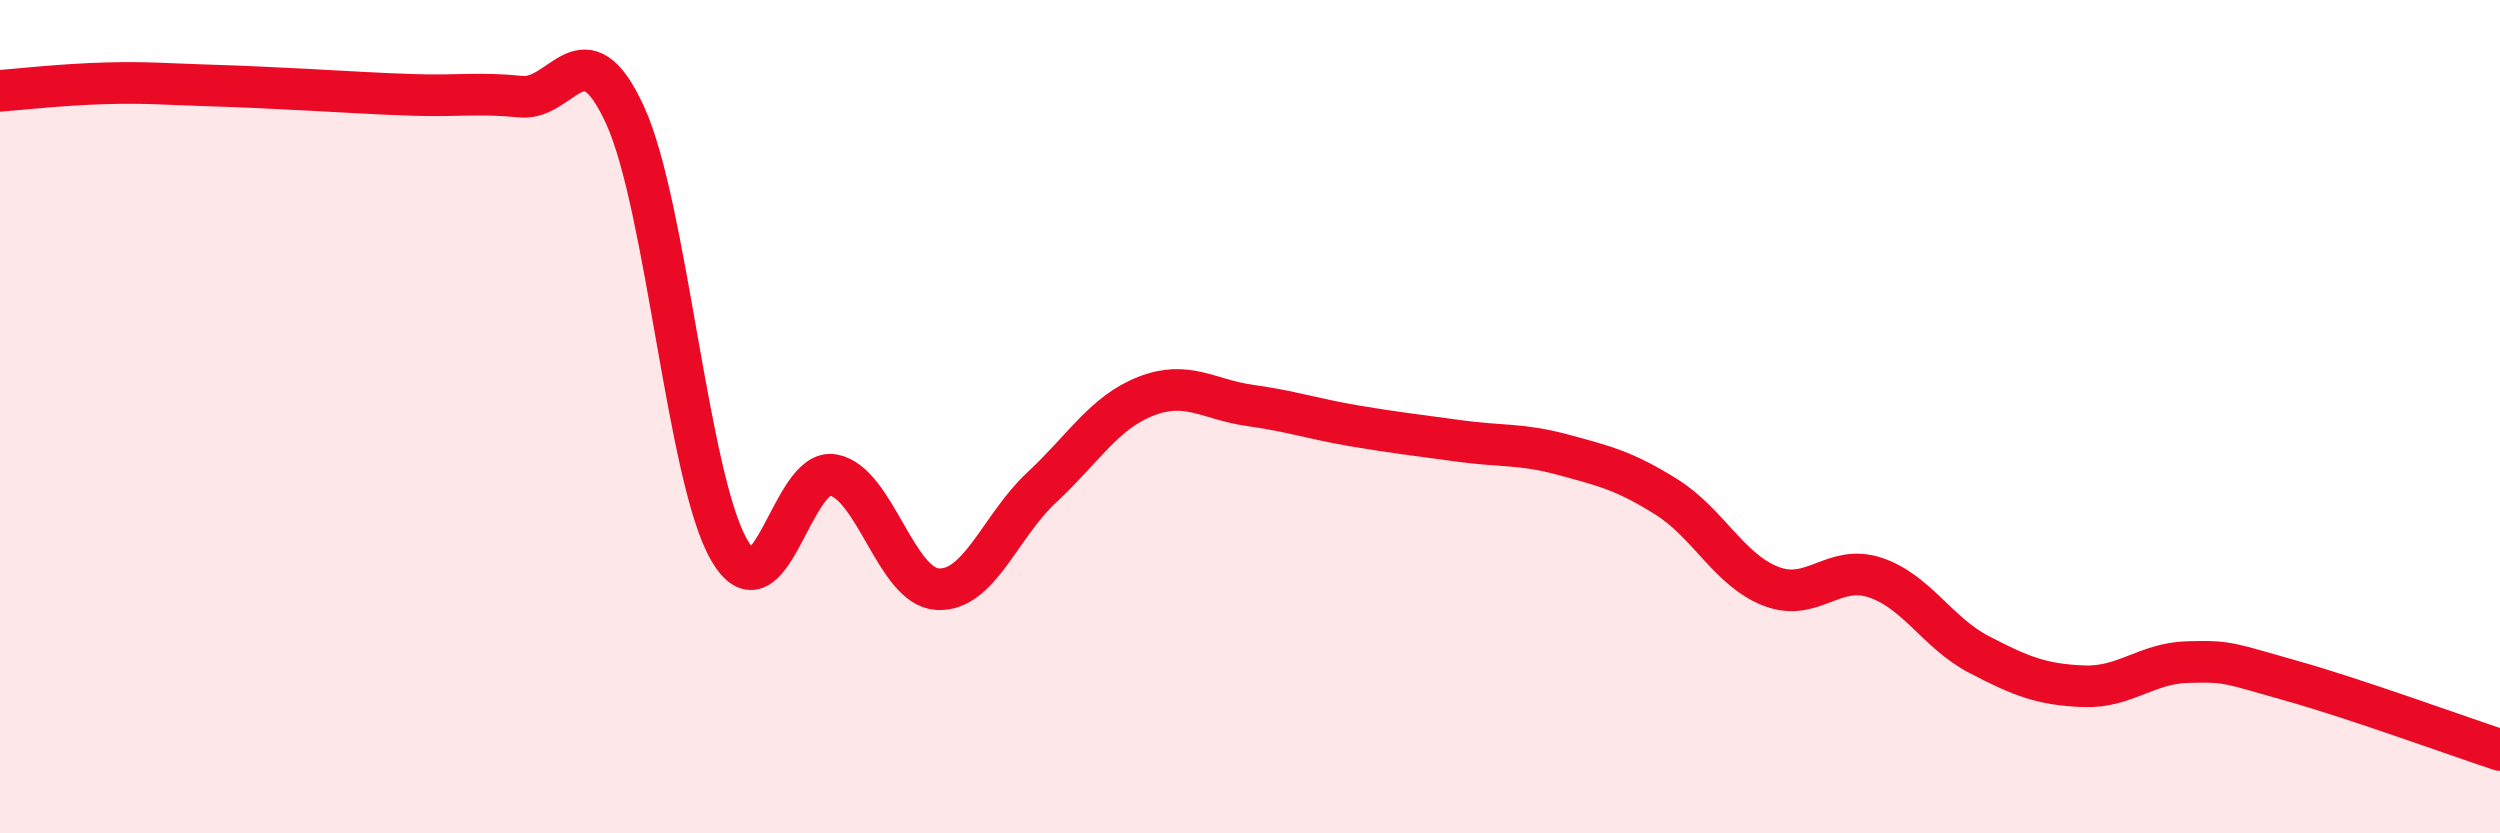 
    <svg width="60" height="20" viewBox="0 0 60 20" xmlns="http://www.w3.org/2000/svg">
      <path
        d="M 0,2.18 C 0.5,2.14 1.5,2.03 2.5,2 C 3.5,1.97 4,2.02 5,2.05 C 6,2.08 6.5,2.11 7.5,2.16 C 8.5,2.21 9,2.25 10,2.28 C 11,2.31 11.5,2.22 12.5,2.32 C 13.5,2.42 14,0.58 15,2.76 C 16,4.94 16.5,11.47 17.5,13.2 C 18.5,14.93 19,11.21 20,11.4 C 21,11.59 21.5,14.08 22.5,14.14 C 23.5,14.2 24,12.63 25,11.7 C 26,10.77 26.5,9.9 27.5,9.51 C 28.5,9.12 29,9.59 30,9.73 C 31,9.87 31.5,10.05 32.5,10.22 C 33.5,10.39 34,10.44 35,10.58 C 36,10.72 36.5,10.64 37.5,10.91 C 38.5,11.18 39,11.3 40,11.93 C 41,12.56 41.5,13.68 42.5,14.07 C 43.5,14.46 44,13.53 45,13.86 C 46,14.19 46.5,15.19 47.5,15.71 C 48.5,16.23 49,16.43 50,16.47 C 51,16.51 51.5,15.92 52.5,15.89 C 53.5,15.86 53.5,15.92 55,16.34 C 56.5,16.76 59,17.67 60,18L60 20L0 20Z"
        fill="#EB0A25"
        opacity="0.1"
        stroke-linecap="round"
        stroke-linejoin="round"
      />
      <path
        d="M 0,2.18 C 0.5,2.14 1.5,2.03 2.5,2 C 3.5,1.97 4,2.02 5,2.05 C 6,2.08 6.5,2.11 7.5,2.16 C 8.5,2.21 9,2.25 10,2.28 C 11,2.31 11.5,2.22 12.5,2.32 C 13.5,2.42 14,0.58 15,2.76 C 16,4.94 16.5,11.47 17.5,13.2 C 18.5,14.93 19,11.21 20,11.4 C 21,11.59 21.5,14.08 22.5,14.14 C 23.5,14.2 24,12.63 25,11.7 C 26,10.77 26.5,9.9 27.5,9.51 C 28.5,9.12 29,9.59 30,9.73 C 31,9.87 31.5,10.05 32.5,10.22 C 33.5,10.39 34,10.44 35,10.58 C 36,10.72 36.5,10.64 37.5,10.91 C 38.5,11.18 39,11.3 40,11.93 C 41,12.56 41.5,13.68 42.5,14.07 C 43.5,14.46 44,13.53 45,13.86 C 46,14.19 46.5,15.19 47.5,15.71 C 48.5,16.23 49,16.43 50,16.47 C 51,16.51 51.5,15.92 52.5,15.89 C 53.5,15.86 53.5,15.92 55,16.34 C 56.5,16.76 59,17.67 60,18"
        stroke="#EB0A25"
        stroke-width="1"
        fill="none"
        stroke-linecap="round"
        stroke-linejoin="round"
      />
    </svg>
  